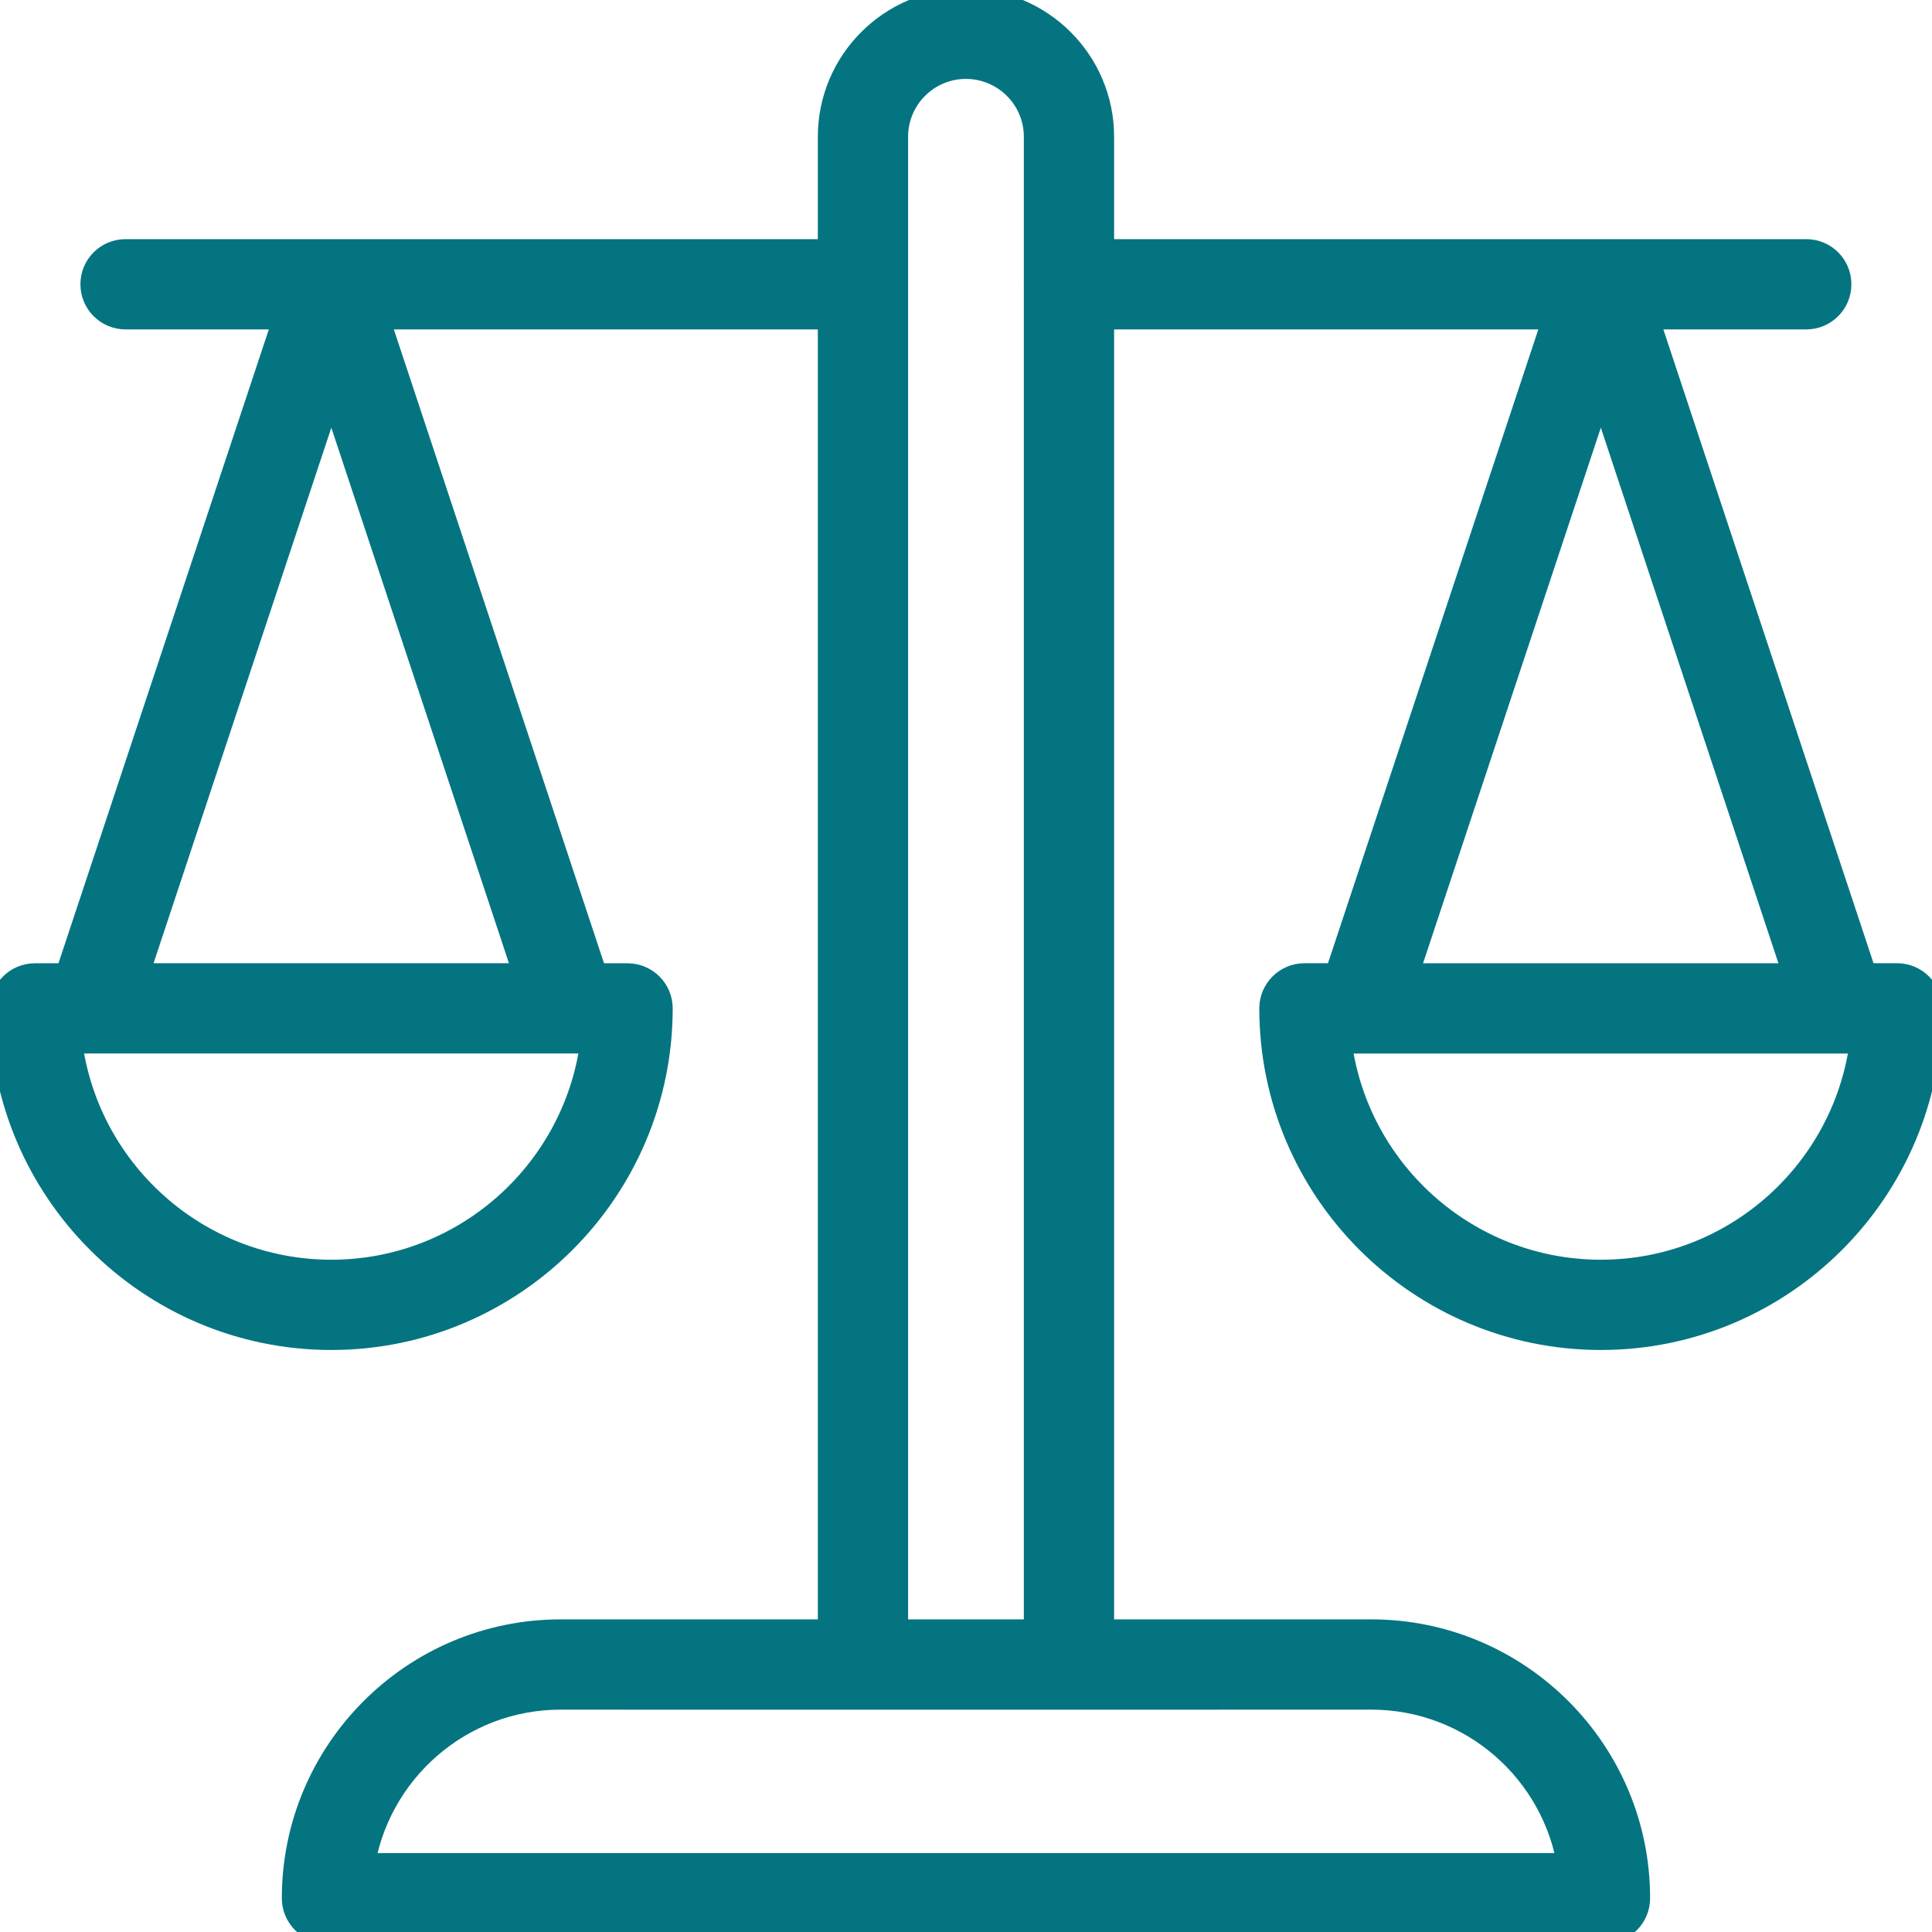 <svg width="32" height="32" viewBox="0 0 32 32" fill="none" xmlns="http://www.w3.org/2000/svg">
<g clip-path="url(#clip0_6_1033)">
<path d="M31.422 16.204H30.851L27.204 5.206H29.918C30.192 5.206 30.415 4.983 30.415 4.708C30.415 4.433 30.192 4.211 29.918 4.211H18.203V2.264C18.203 1.05 17.214 0.062 15.998 0.062C14.784 0.062 13.796 1.05 13.796 2.264V4.211H2.079C1.804 4.211 1.582 4.433 1.582 4.708C1.582 4.983 1.804 5.206 2.079 5.206H4.799L1.149 16.205H0.578C0.303 16.205 0.081 16.427 0.081 16.702C0.081 19.684 2.507 22.11 5.488 22.11C8.467 22.11 10.892 19.684 10.892 16.702C10.892 16.427 10.669 16.205 10.394 16.205H9.824L6.177 5.206H13.796V27.072H9.286C6.878 27.072 4.918 29.031 4.918 31.44C4.918 31.715 5.141 31.938 5.416 31.938H26.584C26.859 31.938 27.081 31.715 27.081 31.44C27.081 29.031 25.122 27.072 22.713 27.072H18.203V5.206H25.826L22.176 16.204H21.606C21.331 16.204 21.108 16.427 21.108 16.702C21.108 19.684 23.534 22.11 26.516 22.11C29.495 22.11 31.919 19.684 31.919 16.702C31.919 16.427 31.697 16.204 31.422 16.204ZM9.869 17.199C9.621 19.399 7.751 21.115 5.488 21.115C3.223 21.115 1.351 19.399 1.104 17.199H9.869ZM8.776 16.204H2.197L5.488 6.29L8.776 16.204ZM14.791 2.264C14.791 1.599 15.332 1.057 15.998 1.057C16.666 1.057 17.208 1.599 17.208 2.264V4.704C17.208 4.705 17.207 4.707 17.207 4.708C17.207 4.71 17.208 4.711 17.208 4.713V27.072H14.791L14.791 2.264ZM22.713 28.067C24.405 28.067 25.809 29.317 26.05 30.943H5.95C6.191 29.317 7.595 28.067 9.286 28.067C11.598 28.07 21.727 28.067 22.713 28.067ZM26.515 6.29L29.803 16.205H23.224L26.515 6.29ZM26.516 21.115C24.251 21.115 22.379 19.399 22.131 17.2H30.896C30.649 19.399 28.779 21.115 26.516 21.115Z" fill="#047481" stroke="#047481" stroke-width="0.5"/>
</g>
<defs>
<clipPath id="clip0_6_1033">
<rect width="32" height="32" fill="white"/>
</clipPath>
</defs>
</svg>
